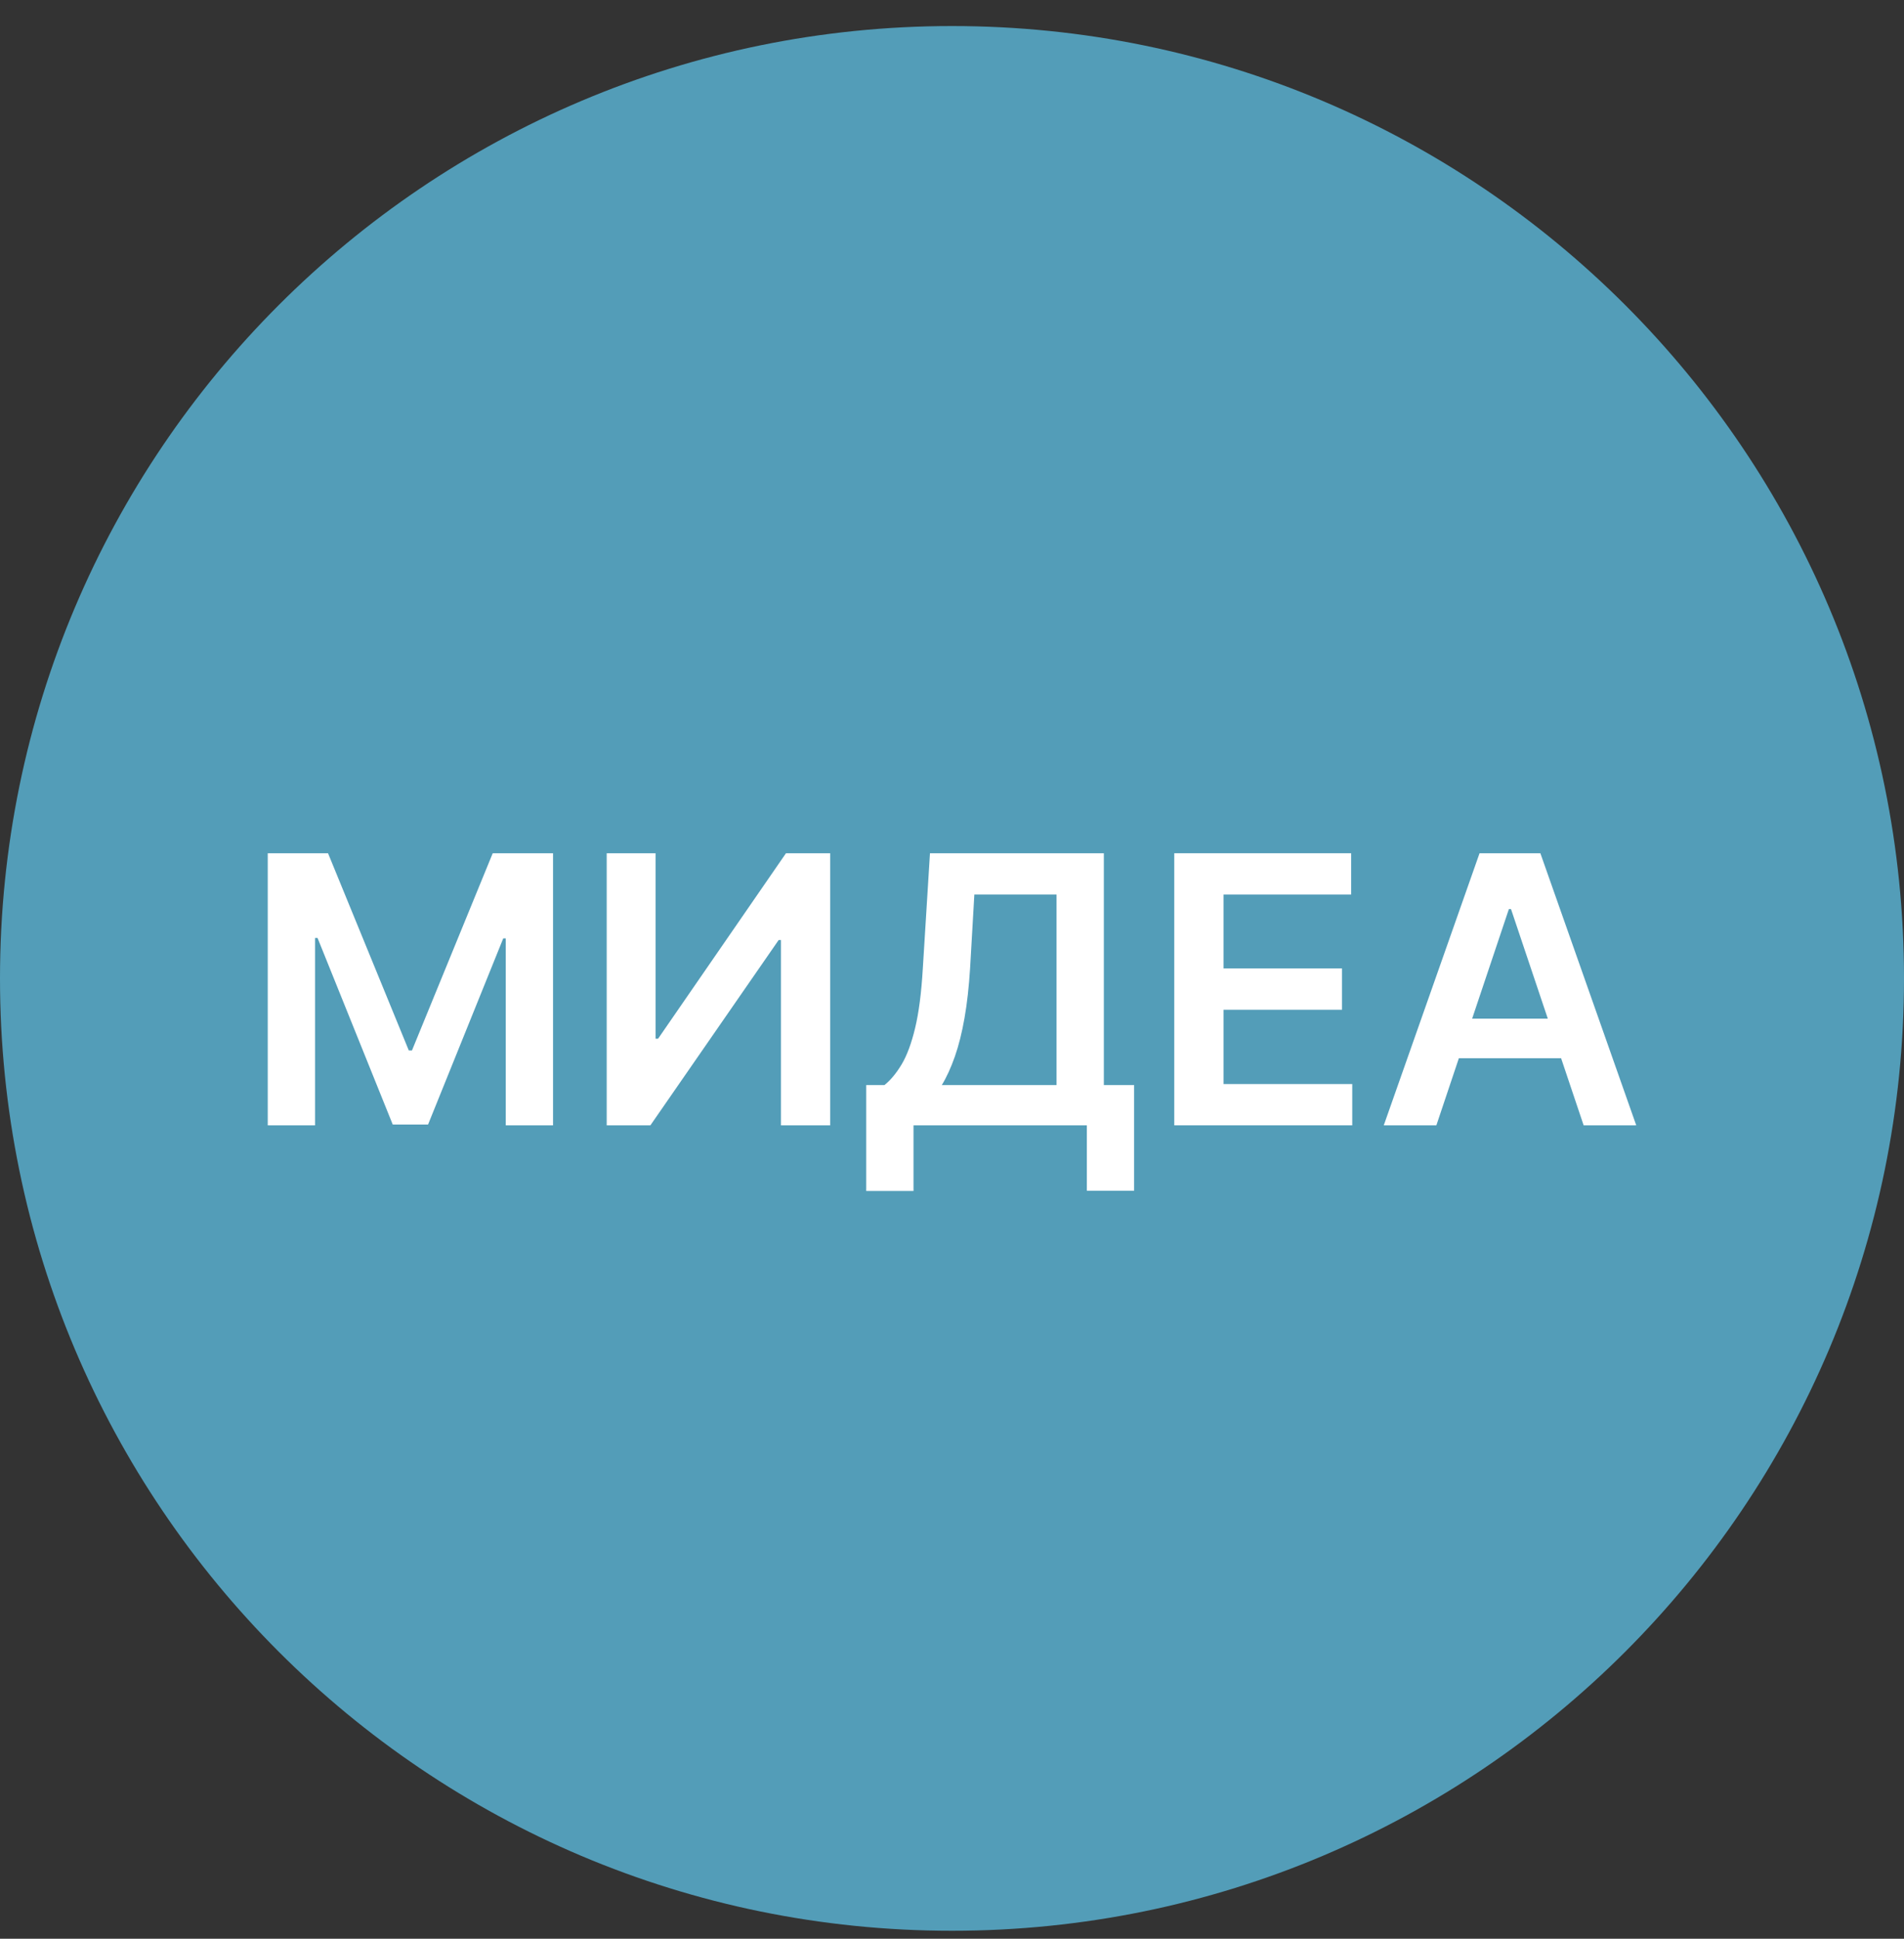 <svg width="56" height="57" viewBox="0 0 56 57" fill="none" xmlns="http://www.w3.org/2000/svg">
<rect x="0" y="0" width="56" height="57" fill="#333333" stroke="none"/>
<g clip-path="url(#clip0_7534_55)">
<path d="M0 28.766C0 44.23 12.536 56.766 28 56.766C43.464 56.766 56 44.23 56 28.766C56 13.302 43.464 0.766 28 0.766C12.536 0.766 0 13.302 0 28.766Z" fill="#539DB8"/>
<path d="M42.246 33.086H40.699L43.516 25.086H45.305L48.125 33.086H46.578L44.441 26.727H44.379L42.246 33.086ZM42.297 29.949H46.516V31.113H42.297V29.949Z" fill="white"/>
<path d="M34.537 33.086V25.086H39.74V26.301H35.986V28.473H39.471V29.688H35.986V31.871H39.772V33.086H34.537Z" fill="white"/>
<path d="M25.477 35.016V31.902H26.013C26.192 31.759 26.36 31.557 26.517 31.297C26.673 31.037 26.806 30.68 26.915 30.227C27.024 29.773 27.1 29.188 27.142 28.469L27.352 25.086H32.466V31.902H33.356V35.008H31.966V33.086H26.868V35.016H25.477ZM27.7 31.902H31.075V26.301H28.657L28.532 28.469C28.498 29.013 28.444 29.5 28.368 29.93C28.293 30.359 28.198 30.738 28.083 31.066C27.968 31.392 27.841 31.671 27.7 31.902Z" fill="white"/>
<path d="M17.844 25.086H19.281V30.539H19.355L23.117 25.086H24.418V33.086H22.969V27.637H22.902L19.129 33.086H17.844V25.086Z" fill="white"/>
<path d="M7.875 25.086H9.648L12.023 30.883H12.117L14.492 25.086H16.266V33.086H14.875V27.59H14.801L12.59 33.062H11.551L9.34 27.578H9.266V33.086H7.875V25.086Z" fill="white"/>
</g>
<defs>
<clipPath id="clip0_7534_55">
<rect width="56" height="56" fill="white" transform="matrix(-1 0 0 -1 56 56.766)"/>
</clipPath>
</defs>
</svg>
